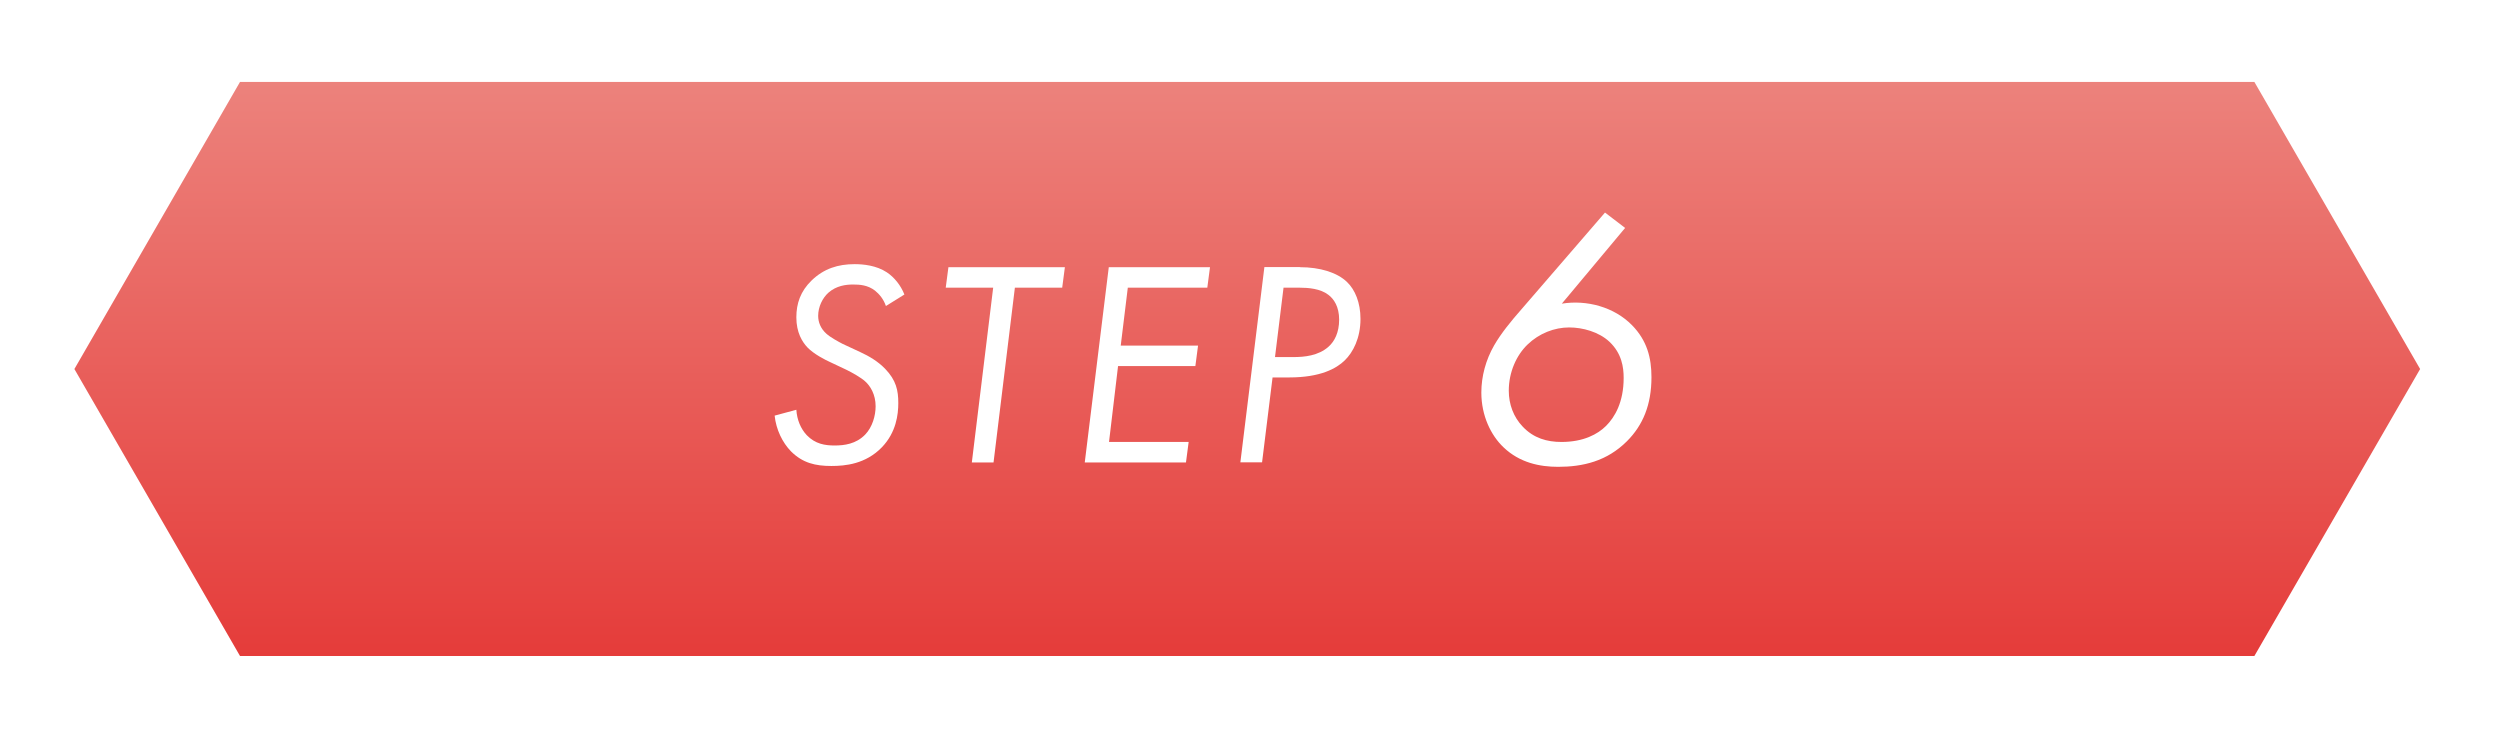<?xml version="1.0" encoding="UTF-8"?>
<svg id="_レイヤー_2" data-name="レイヤー 2" xmlns="http://www.w3.org/2000/svg" xmlns:xlink="http://www.w3.org/1999/xlink" viewBox="0 0 205 61">
  <defs>
    <style>
      .cls-1 {
        fill: url(#_名称未設定グラデーション_280);
        filter: url(#drop-shadow-1);
      }

      .cls-1, .cls-2 {
        stroke-width: 0px;
      }

      .cls-2 {
        fill: #fff;
      }
    </style>
    <linearGradient id="_名称未設定グラデーション_280" data-name="名称未設定グラデーション 280" x1="100.35" y1="51.87" x2="100.35" y2="4.8" gradientUnits="userSpaceOnUse">
      <stop offset="0" stop-color="#e53c3a"/>
      <stop offset="1" stop-color="#ec827c"/>
    </linearGradient>
    <filter id="drop-shadow-1" filterUnits="userSpaceOnUse">
      <feOffset dx="1.92" dy="1.92"/>
      <feGaussianBlur result="blur" stdDeviation="1.92"/>
      <feFlood flood-color="#492b1f" flood-opacity=".2"/>
      <feComposite in2="blur" operator="in"/>
      <feComposite in="SourceGraphic"/>
    </filter>
  </defs>
  <g id="text">
    <g>
      <polygon class="cls-1" points="182.94 4.8 17.76 4.8 4.18 28.34 17.76 51.87 182.94 51.87 196.53 28.34 182.94 4.8"/>
      <g>
        <path class="cls-2" d="M133.26,18.69l-5.19,6.21c2.04-.33,4.29.27,5.76,1.77,1.23,1.26,1.59,2.67,1.59,4.26,0,2.25-.69,3.93-2.01,5.25-1.65,1.65-3.63,2.1-5.64,2.1-1.5,0-3.15-.33-4.47-1.59-1.05-.99-1.83-2.61-1.83-4.5,0-1.32.36-2.67,1.05-3.87.57-.99,1.38-1.98,2.25-2.97l6.84-7.92,1.65,1.26ZM131.7,34.92c.72-.72,1.44-1.95,1.44-3.93,0-.87-.15-2.01-1.17-2.97-.87-.81-2.19-1.17-3.3-1.17-1.2,0-2.46.48-3.42,1.41-.9.87-1.53,2.25-1.53,3.78,0,1.11.39,2.16,1.14,2.94.9.96,2.01,1.26,3.18,1.26,1.8,0,2.97-.63,3.66-1.32Z"/>
        <g>
          <path class="cls-2" d="M72.64,25.08c-.19-.55-.53-.96-.89-1.25-.6-.46-1.25-.5-1.8-.5-.6,0-1.37.1-2.02.67-.48.43-.84,1.15-.84,1.9,0,.5.19,1.03.67,1.46.31.29,1.01.67,1.34.84l1.44.67c.74.34,1.46.77,2.04,1.37.91.94,1.08,1.78,1.08,2.81,0,.94-.17,2.4-1.34,3.62-1.34,1.39-3.02,1.54-4.15,1.54-1.3,0-2.35-.24-3.31-1.2-.7-.72-1.22-1.78-1.34-2.93l1.78-.48c.05.82.36,1.56.86,2.09.7.72,1.49.84,2.28.84s1.75-.12,2.5-.89c.6-.62.86-1.56.86-2.33,0-.96-.43-1.66-.86-2.04-.31-.29-1.06-.72-1.56-.96l-1.27-.6c-.43-.19-1.37-.67-1.9-1.22-.43-.46-.91-1.22-.91-2.47,0-1.13.34-2.14,1.25-3.02,1.01-.98,2.18-1.34,3.53-1.34.7,0,1.78.1,2.64.67.62.41,1.15,1.08,1.44,1.82l-1.51.94Z"/>
          <path class="cls-2" d="M83.22,23.59l-1.75,14.33h-1.78l1.75-14.33h-3.89l.22-1.68h9.55l-.22,1.68h-3.89Z"/>
          <path class="cls-2" d="M99.01,23.59h-6.53l-.58,4.75h6.34l-.22,1.68h-6.34l-.74,6.22h6.53l-.22,1.68h-8.3l1.97-16.01h8.3l-.22,1.68Z"/>
          <path class="cls-2" d="M106.6,21.91c1.63,0,3.05.43,3.86,1.22.65.62,1.1,1.68,1.1,3.02,0,1.56-.6,2.74-1.3,3.41-.67.65-1.97,1.39-4.54,1.39h-1.37l-.86,6.96h-1.78l1.97-16.01h2.9ZM104.56,29.28h1.51c.86,0,2.04-.1,2.88-.86.48-.43.86-1.15.86-2.21s-.43-1.7-.89-2.04c-.65-.5-1.63-.58-2.35-.58h-1.32l-.7,5.69Z"/>
        </g>
      </g>
    </g>
  </g>
</svg>